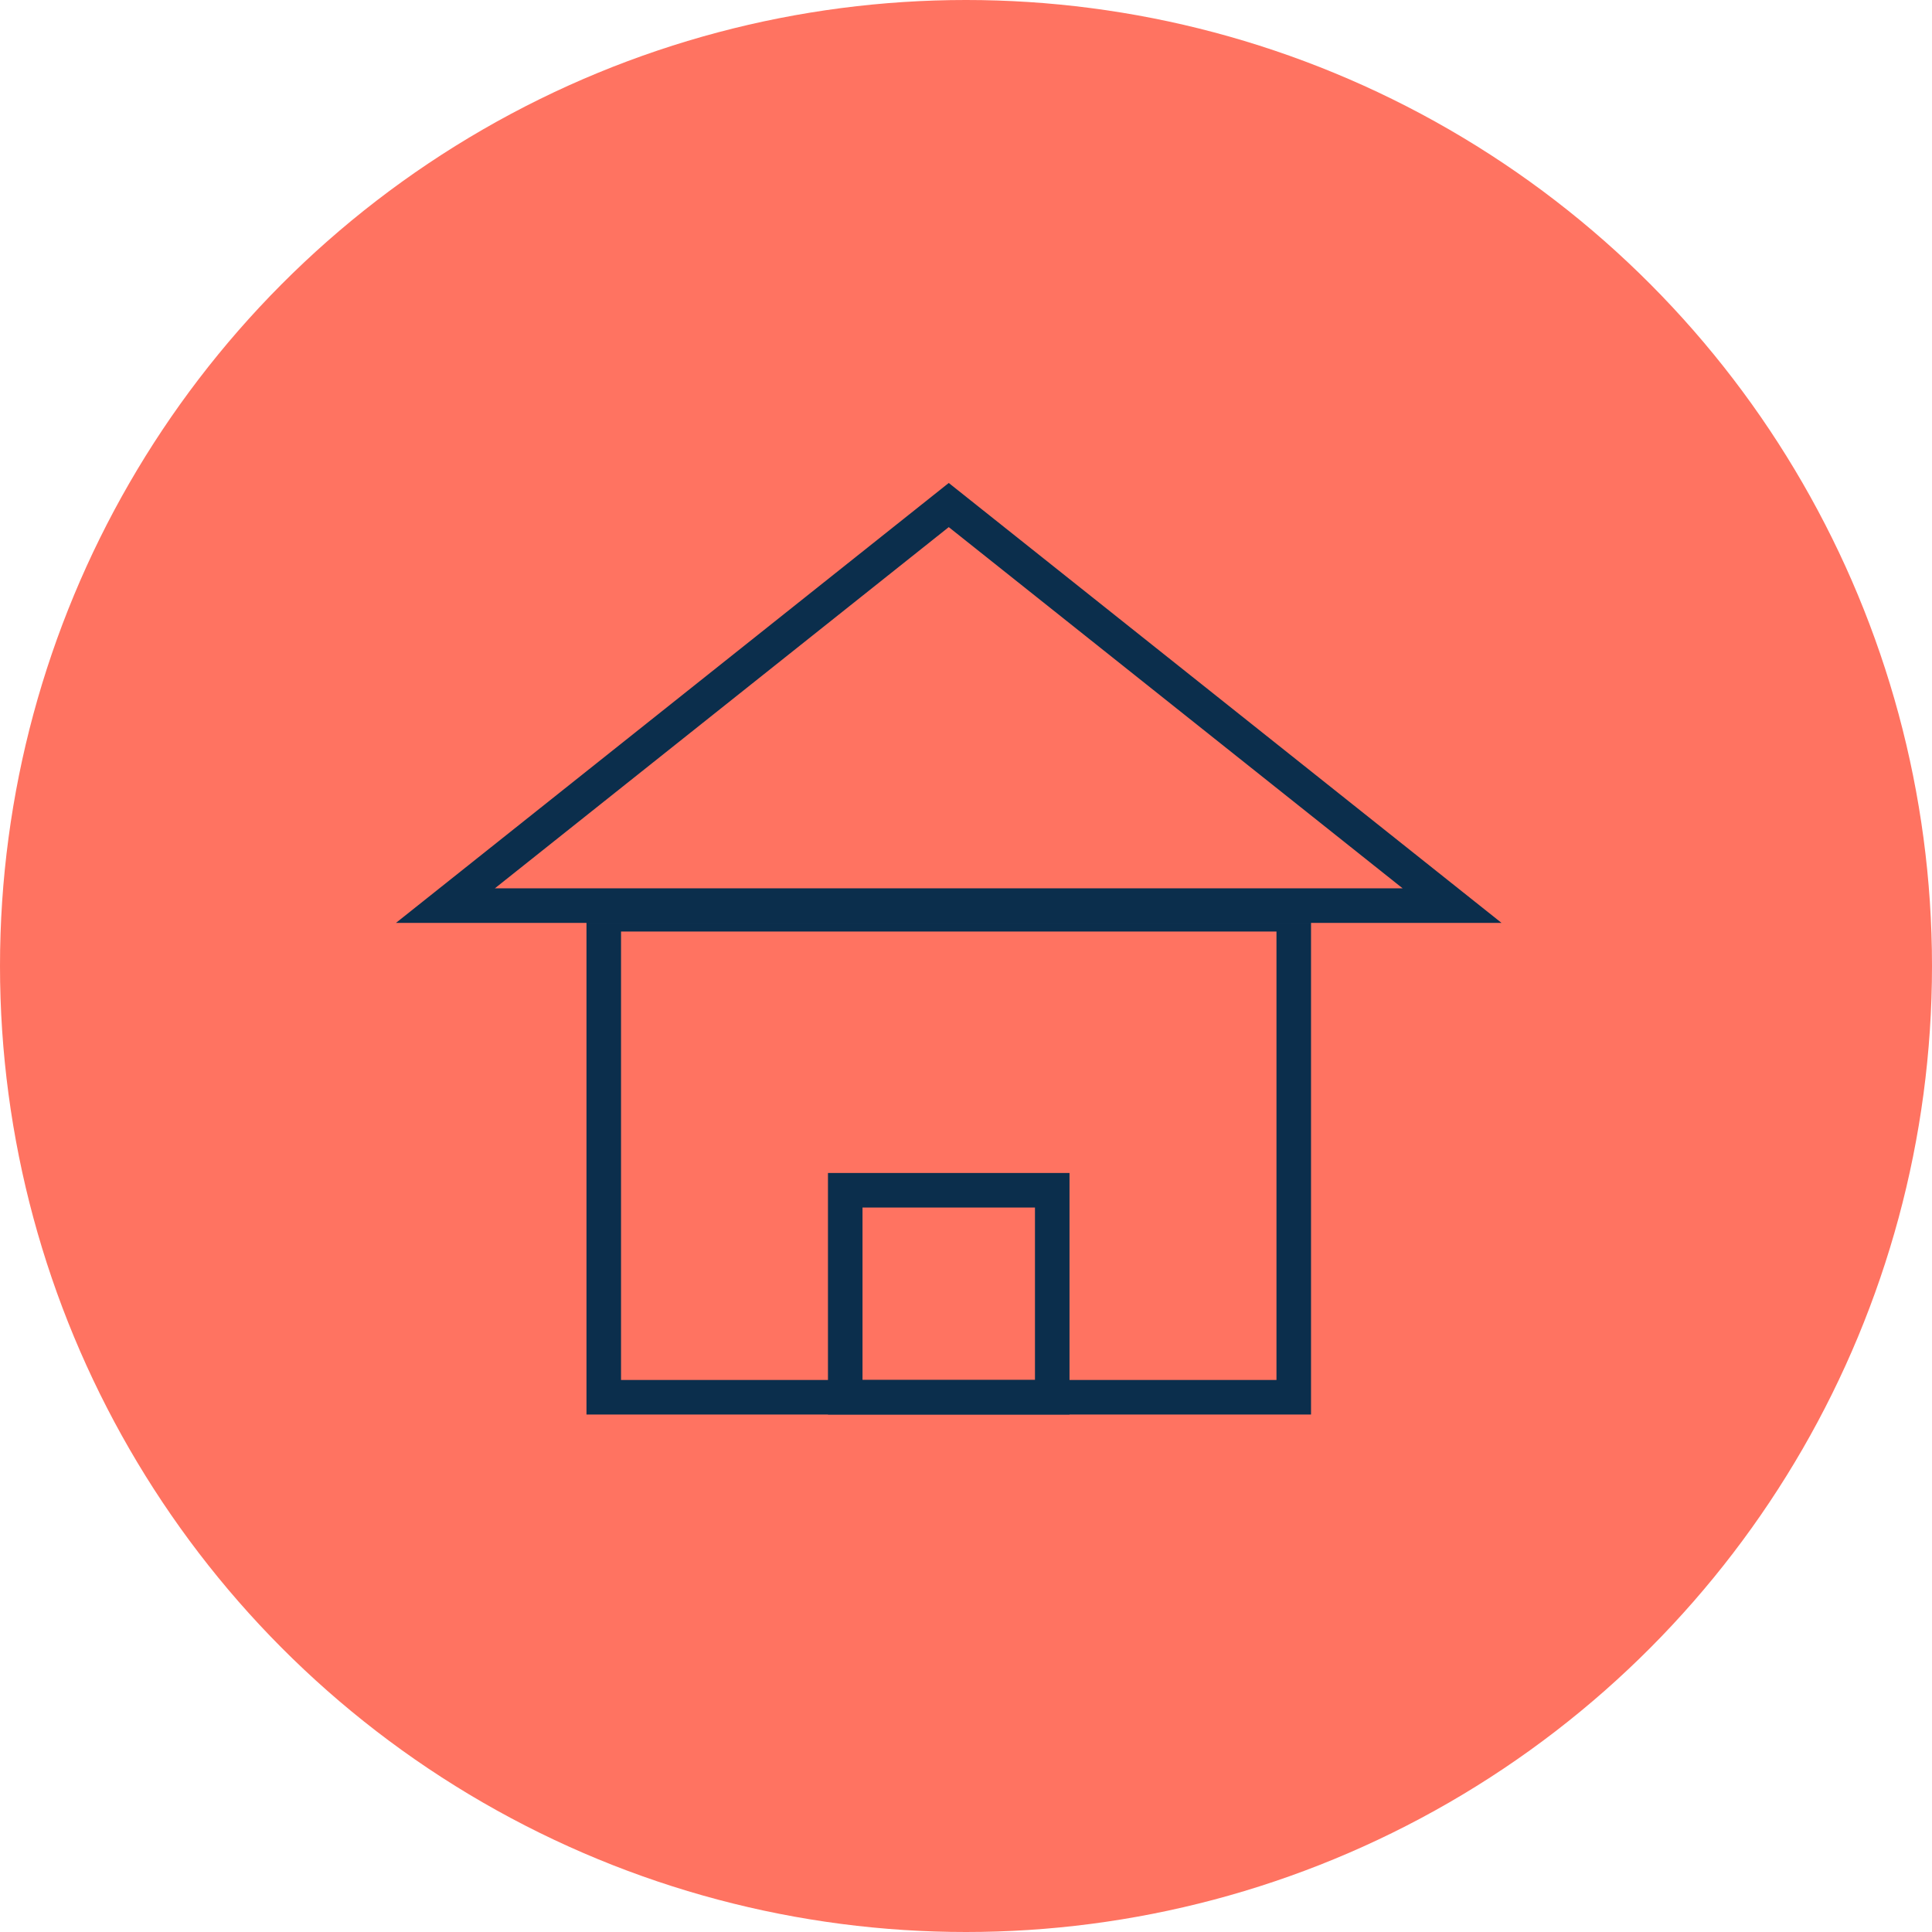 <svg xmlns="http://www.w3.org/2000/svg" width="56" height="56" viewBox="0 0 56 56" fill="none"><circle cx="28" cy="28" r="28" fill="#FF7361"></circle><rect x="17.5" y="26.5" width="20" height="14" stroke="#0E3A5F"></rect><rect x="17.5" y="26.5" width="20" height="14" stroke="black" stroke-opacity="0.2"></rect><rect x="24.5" y="34.5" width="6" height="6" stroke="#0E3A5F"></rect><rect x="24.5" y="34.5" width="6" height="6" stroke="black" stroke-opacity="0.2"></rect><path d="M12.91 26.25L27.5 14.639L42.09 26.25H12.91Z" stroke="#0E3A5F"></path><path d="M12.91 26.25L27.5 14.639L42.09 26.25H12.91Z" stroke="black" stroke-opacity="0.2"></path></svg>